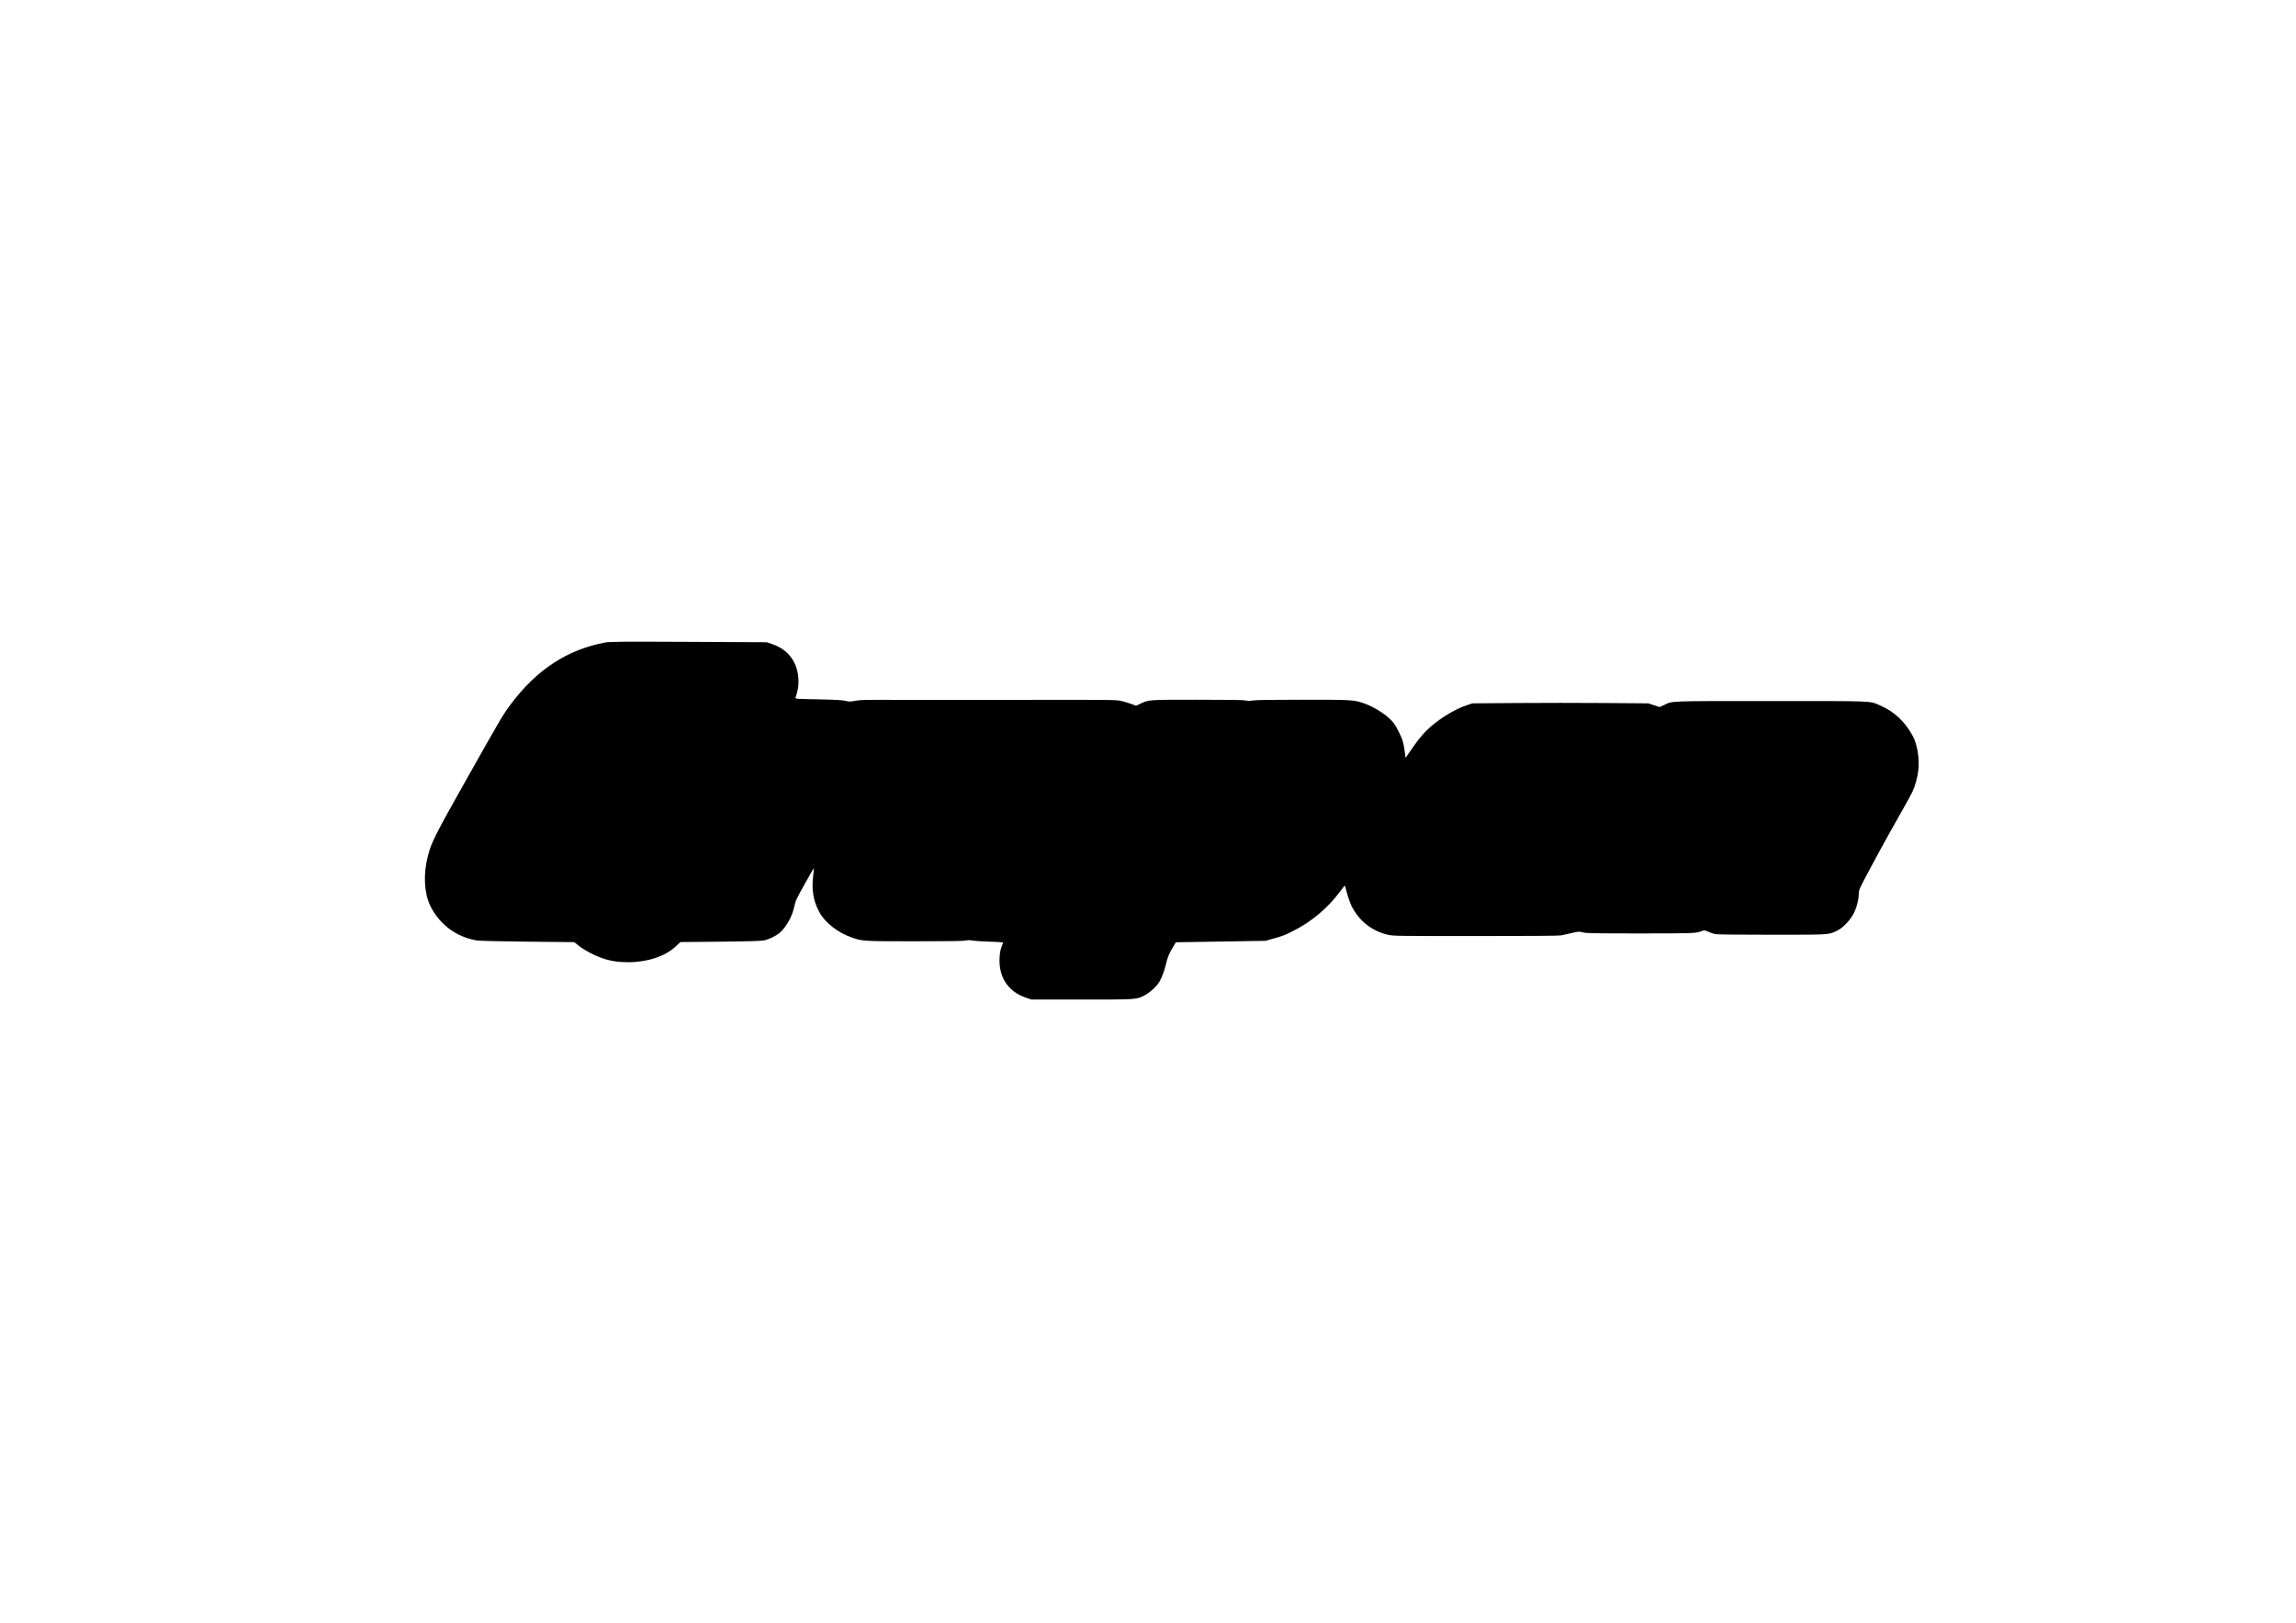 <?xml version="1.0" encoding="UTF-8" standalone="yes"?>
<svg version="1.0" xmlns="http://www.w3.org/2000/svg" width="3508px" height="2480px" viewBox="0 0 3508 2480" preserveAspectRatio="xMidYMid meet">
  <g transform="translate(0,2480) scale(0.1,-0.1)" fill="#000000" stroke="none">
    <path d="M9245 14984 c-580 -108 -1050 -417 -1448 -952 -111 -149 -152 -218
-658 -1117 -498 -883 -550 -987 -604 -1201 -68 -267 -55 -550 35 -743 137
-291 412 -495 730 -540 42 -5 379 -13 774 -17 l699 -7 75 -59 c80 -63 222
-139 340 -182 125 -45 255 -66 405 -66 298 0 568 89 730 240 l72 68 615 6
c486 6 627 10 674 22 76 19 174 67 226 111 103 89 195 253 227 409 17 82 31
112 157 337 76 137 140 247 141 245 2 -2 -3 -57 -11 -123 -25 -208 2 -374 89
-540 89 -169 288 -325 511 -401 155 -53 174 -54 952 -54 500 0 738 3 775 11
38 8 67 8 103 1 28 -6 147 -14 264 -18 192 -6 213 -8 206 -23 -35 -80 -48
-135 -52 -228 -13 -298 134 -515 410 -607 l77 -26 771 0 c858 0 830 -2 965 68
85 45 192 147 228 219 41 79 72 168 96 272 22 94 49 156 114 261 l33 55 685
11 684 11 110 31 c149 41 181 53 306 116 284 142 534 351 722 604 73 98 77
101 82 75 20 -92 70 -247 97 -298 116 -226 306 -376 550 -435 81 -19 118 -20
1339 -20 818 0 1274 3 1310 10 30 6 103 22 162 36 106 25 110 26 173 10 56
-14 162 -16 874 -16 812 0 853 1 940 36 39 16 42 16 98 -9 31 -14 79 -31 105
-37 32 -7 320 -10 863 -10 873 0 860 -1 979 50 109 47 228 170 290 301 37 79
65 198 65 281 0 44 11 72 82 207 133 255 369 687 546 996 91 160 178 318 193
352 42 92 76 217 89 329 20 172 -17 397 -87 524 -119 217 -284 371 -493 461
-172 74 -46 69 -1667 69 -1605 0 -1504 4 -1641 -62 l-65 -30 -86 28 -86 29
-665 5 c-366 3 -971 3 -1345 0 l-680 -5 -85 -29 c-108 -36 -231 -98 -345 -173
-212 -141 -326 -252 -475 -466 l-115 -164 -12 93 c-6 52 -19 120 -28 152 -22
78 -96 226 -142 287 -84 110 -287 243 -455 301 -157 53 -177 54 -931 54 -472
0 -720 -3 -763 -11 -48 -8 -76 -8 -109 0 -31 8 -259 11 -737 11 -761 0 -744 1
-876 -61 l-64 -31 -71 27 c-40 14 -108 35 -152 46 -77 18 -129 19 -1450 17
-1639 -2 -1437 -2 -2037 0 -417 2 -505 0 -580 -14 -80 -15 -94 -15 -156 0 -50
11 -154 17 -415 22 -316 6 -348 8 -343 23 35 108 46 164 46 247 0 283 -148
491 -410 577 l-75 25 -1195 6 c-1034 5 -1206 3 -1275 -10z"/>
  </g>
</svg>